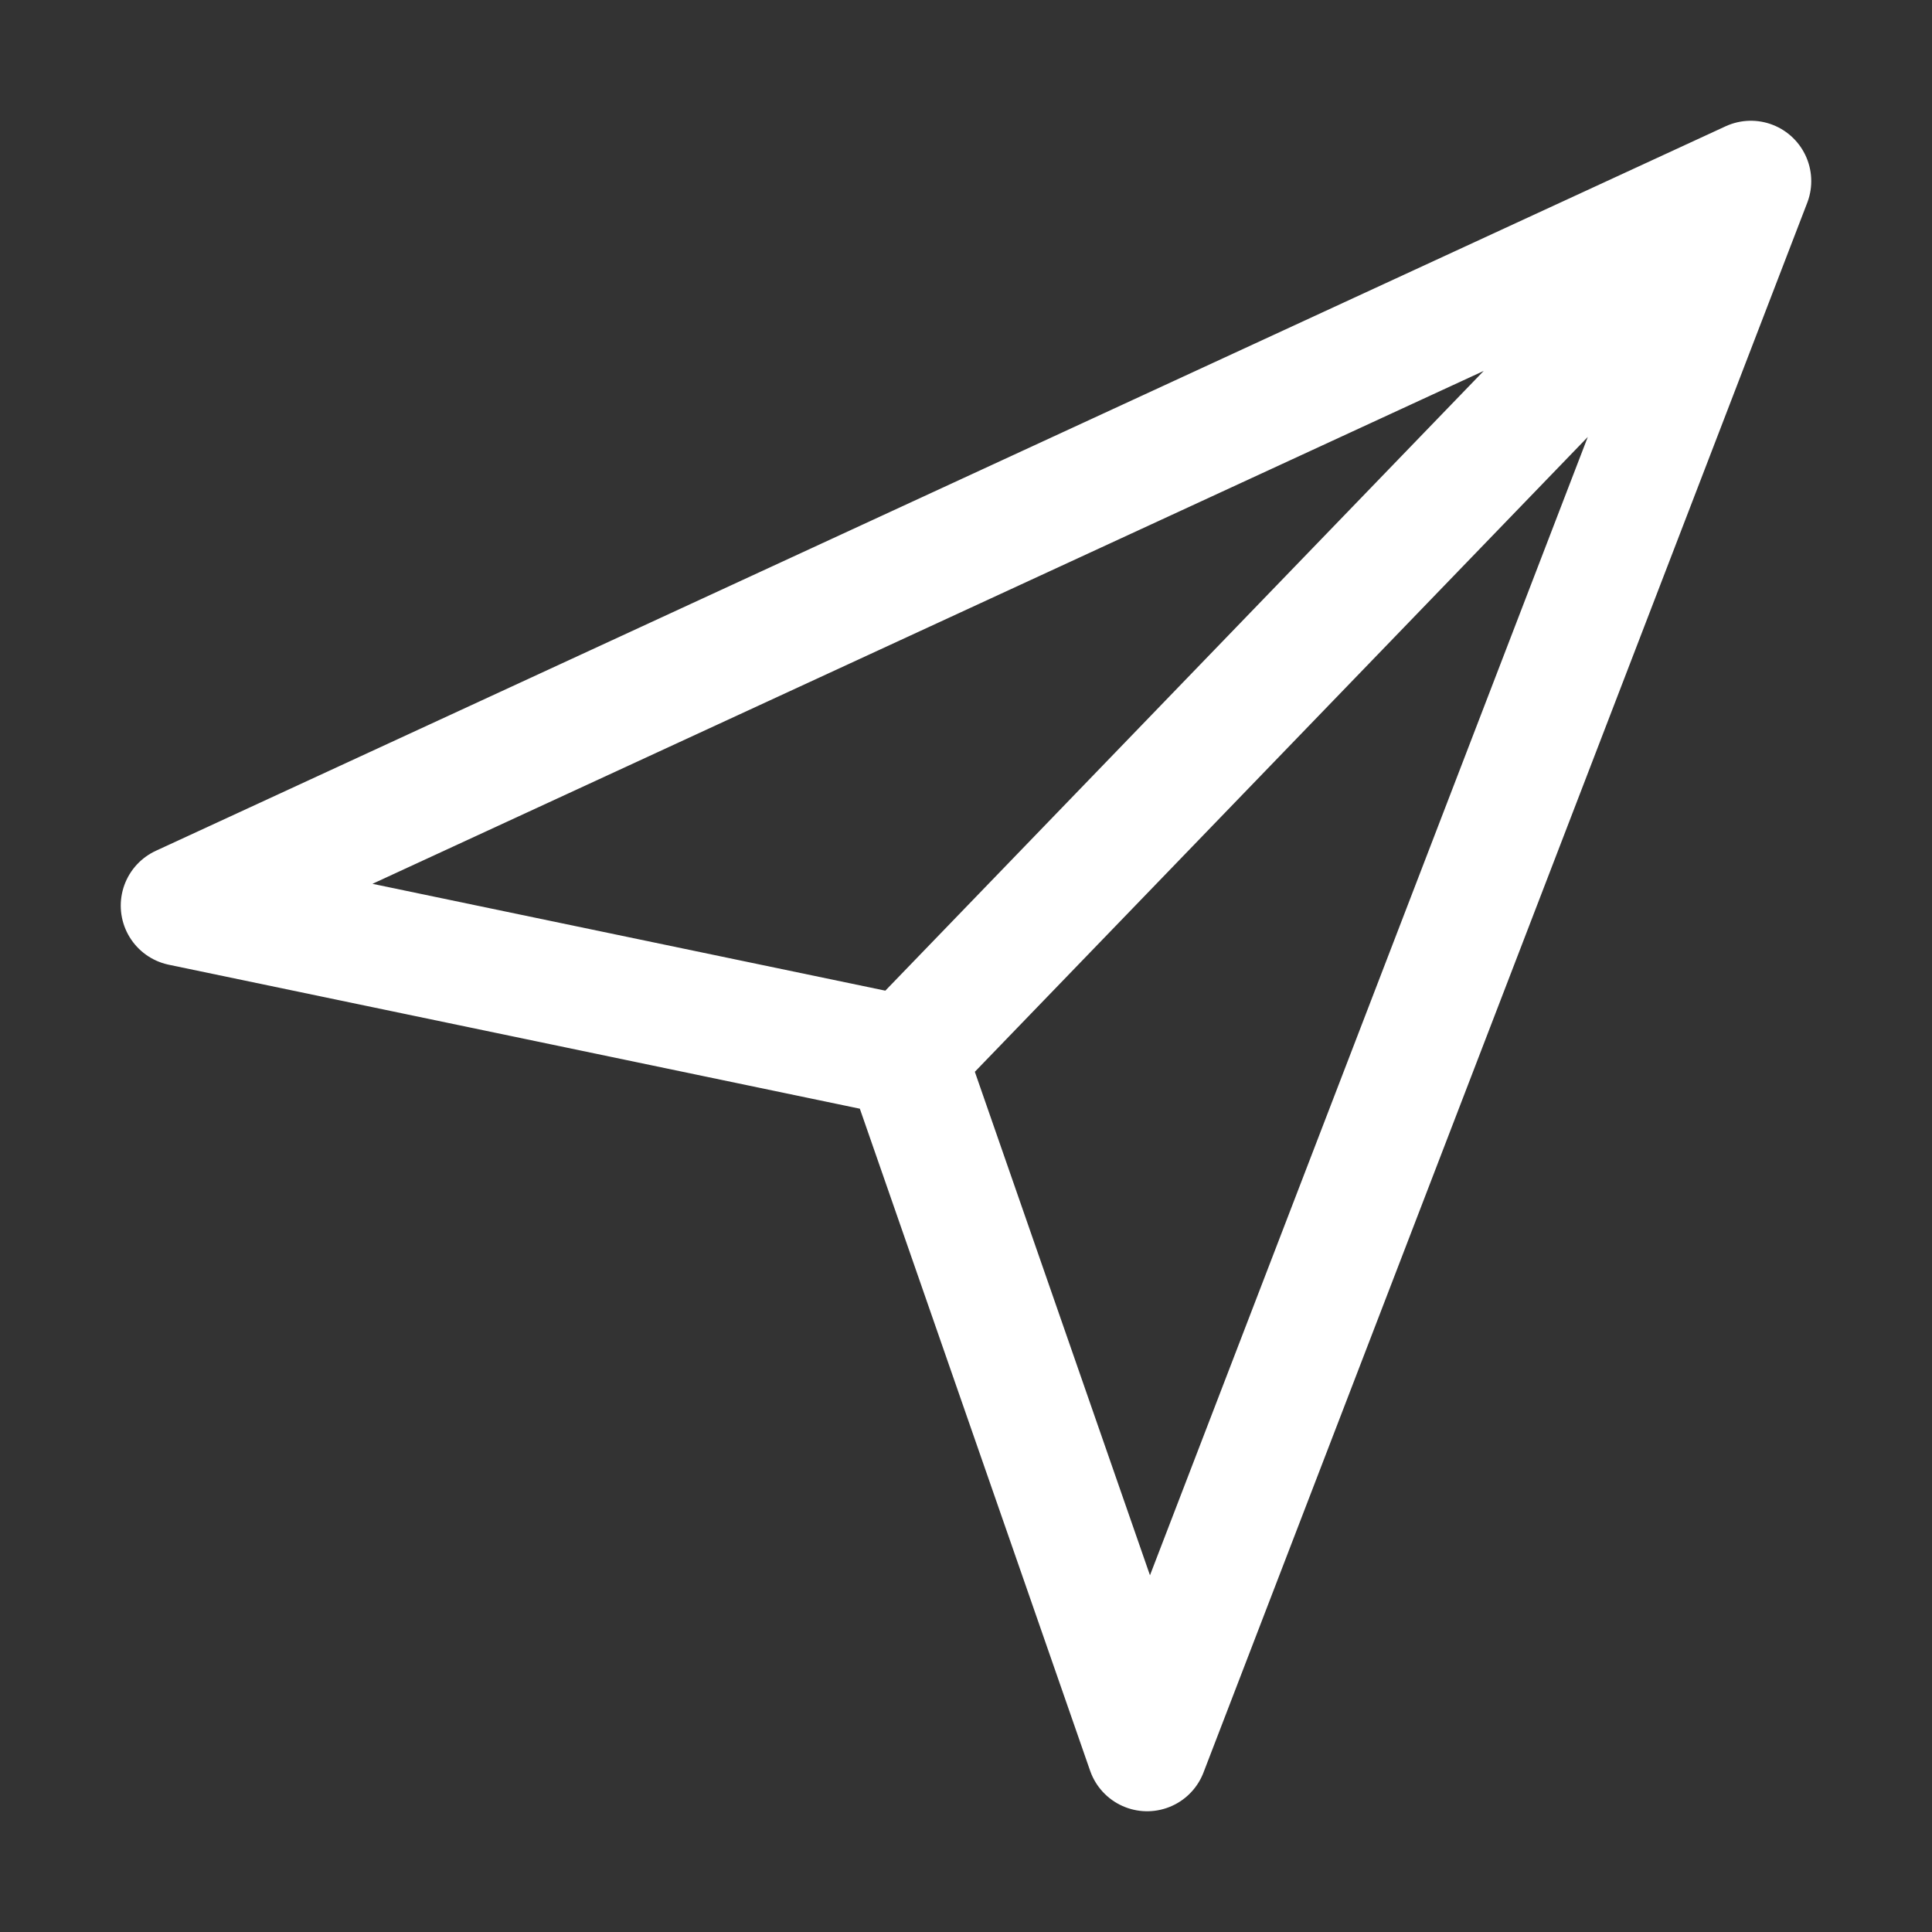 <svg width="32" height="32" viewBox="0 0 32 32" fill="none" xmlns="http://www.w3.org/2000/svg">
<rect x="0" y="0" width="32" height="32" fill="#333333" stroke="none"/>
<path d="M29 3L3 15L15 17.5M29 3L19 29L15 17.5M29 3L15 17.5" stroke="white" stroke-width="2" stroke-linecap="round" stroke-linejoin="round"/>
</svg>
